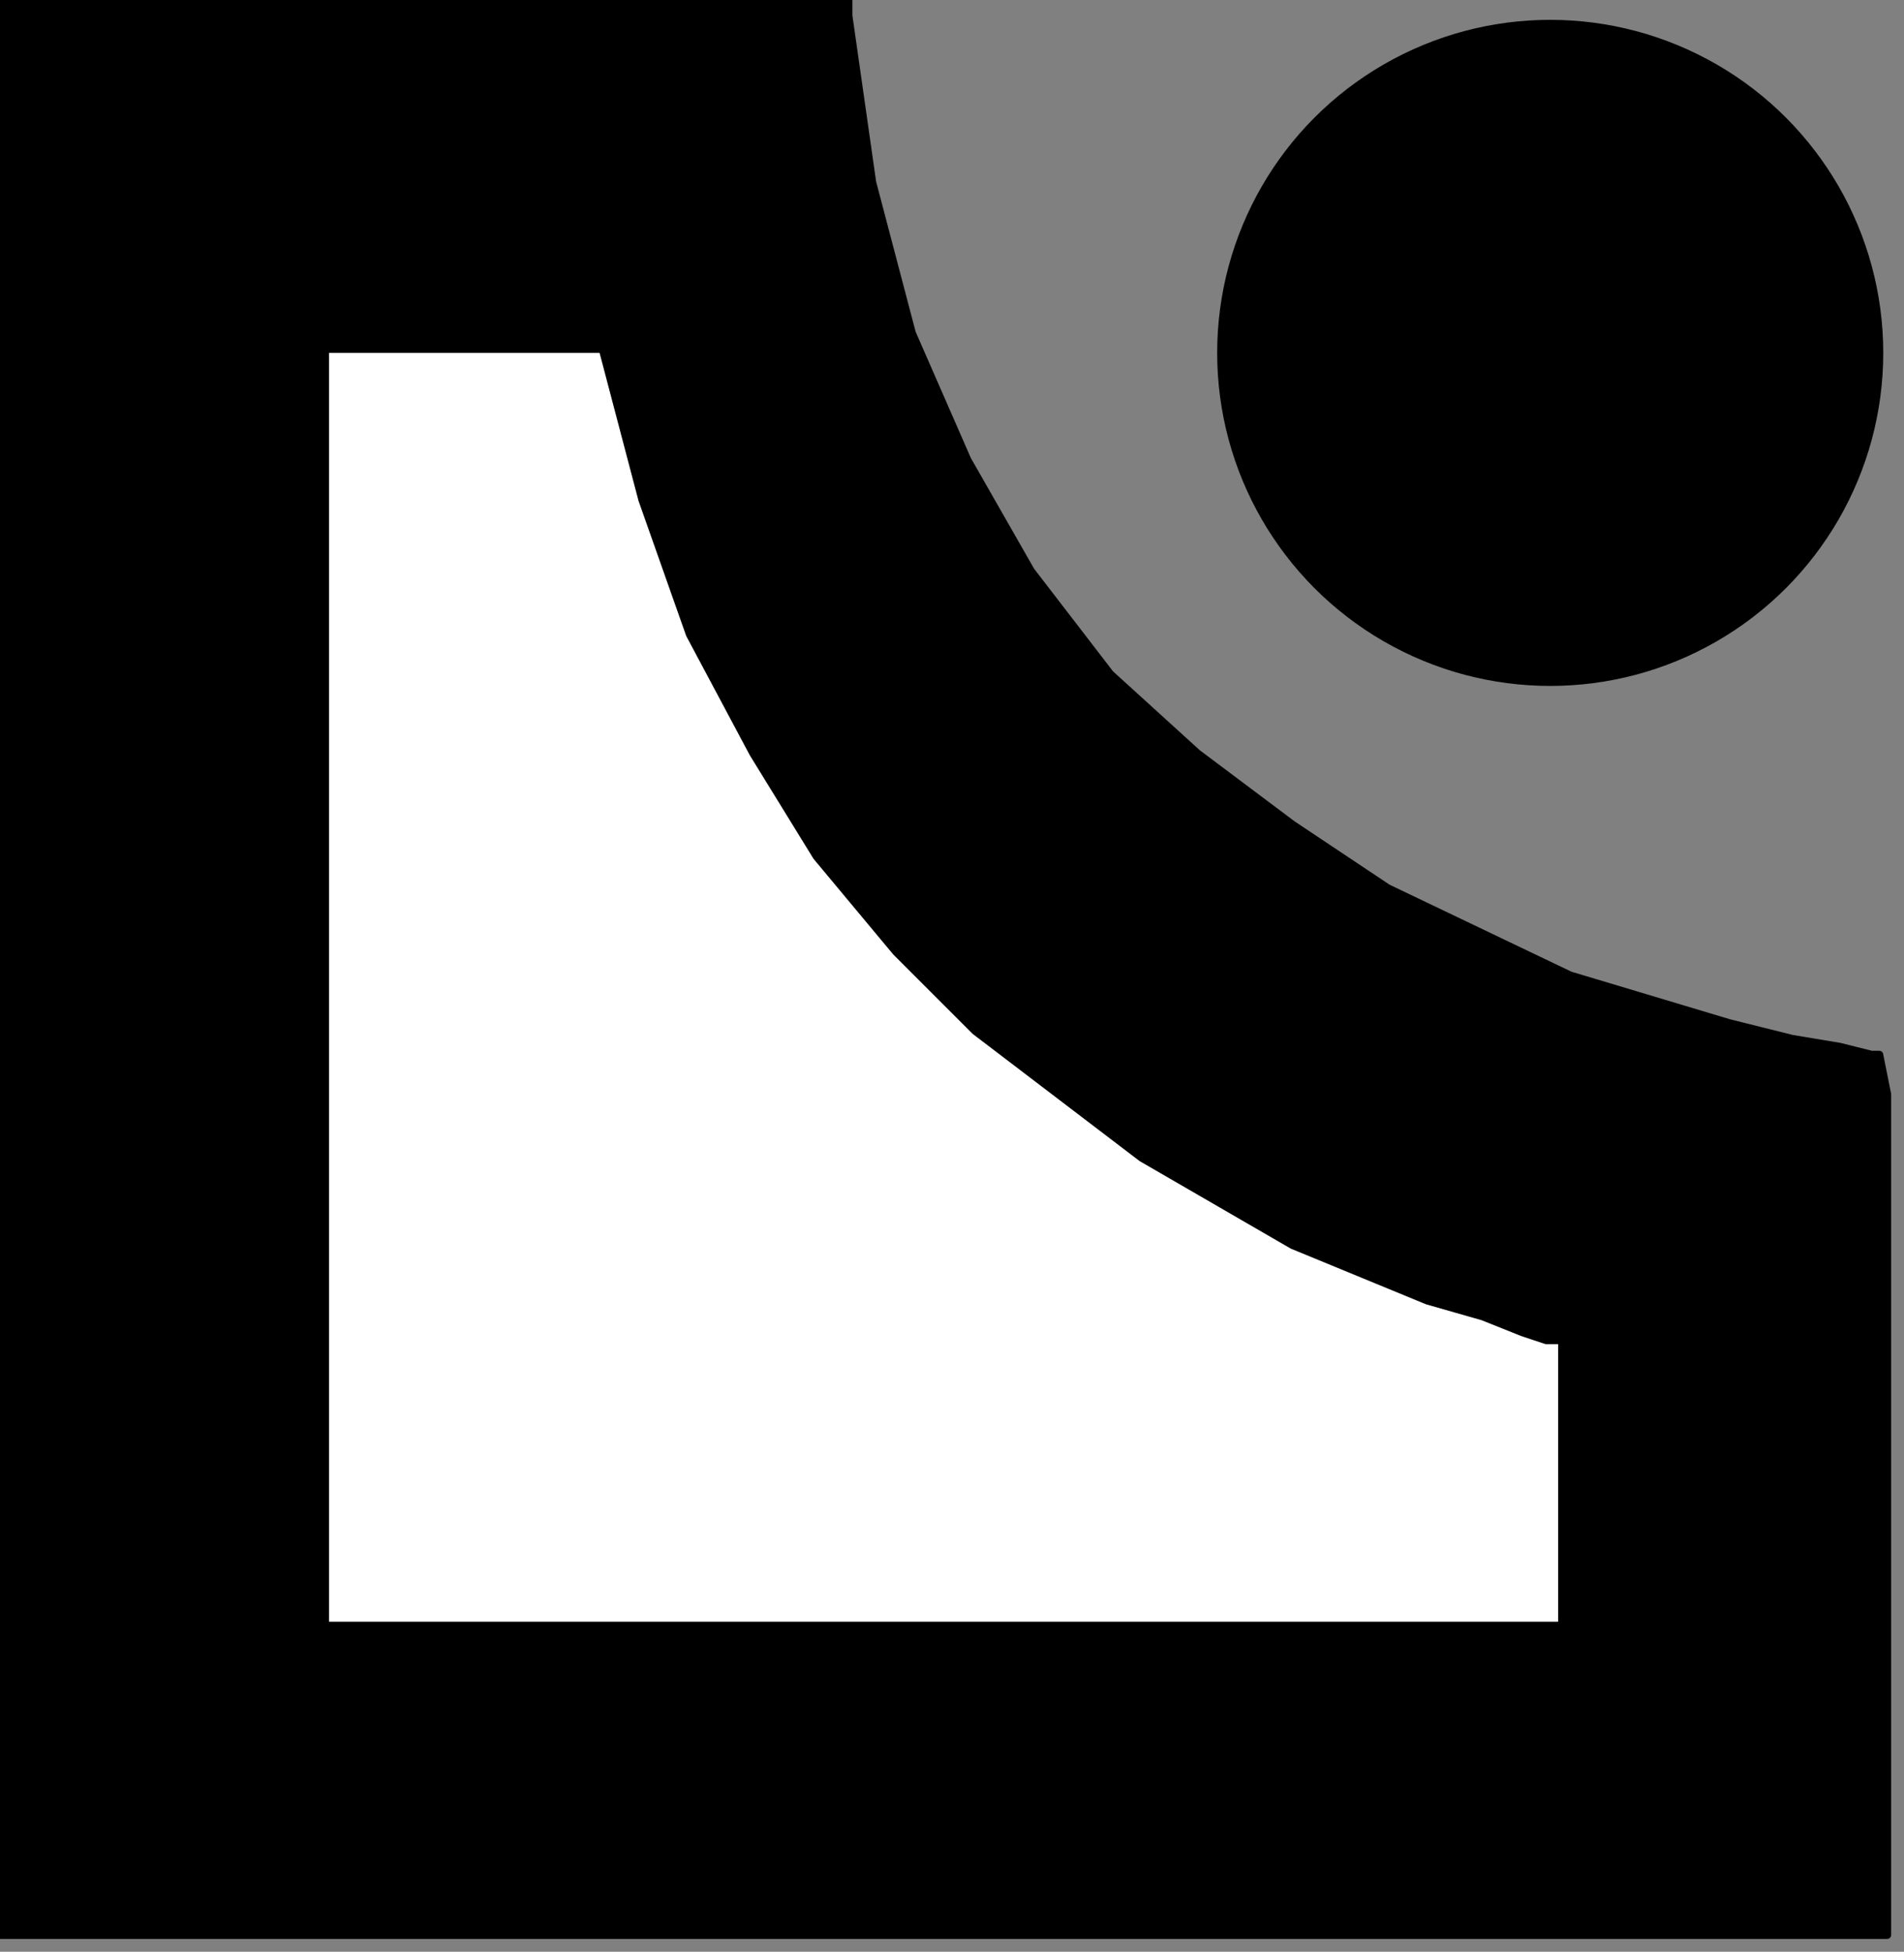 <?xml version="1.0" encoding="UTF-8" standalone="no"?>
<svg
   xmlns:dc="http://purl.org/dc/elements/1.1/"
   xmlns:cc="http://creativecommons.org/ns#"
   xmlns:rdf="http://www.w3.org/1999/02/22-rdf-syntax-ns#"
   xmlns:svg="http://www.w3.org/2000/svg"
   xmlns="http://www.w3.org/2000/svg"
   xmlns:sodipodi="http://sodipodi.sourceforge.net/DTD/sodipodi-0.dtd"
   xmlns:inkscape="http://www.inkscape.org/namespaces/inkscape"
   version="1.0"
   width="20.34mm"
   height="20.85mm"
   id="svg11"
   sodipodi:docname="DNGBT058.WMF">
  <rect width="100%" height="100%" fill="#808080" stroke="none"/>
  <sodipodi:namedview
     pagecolor="#ffffff"
     bordercolor="#666666"
     borderopacity="1"
     objecttolerance="10"
     gridtolerance="10"
     guidetolerance="10"
     inkscape:pageopacity="0"
     inkscape:pageshadow="2"
     inkscape:window-width="640"
     inkscape:window-height="480"
     id="namedview13" />
  <defs
     id="defs3">
    <pattern
       id="WMFhbasepattern"
       patternUnits="userSpaceOnUse"
       width="6"
       height="6"
       x="0"
       y="0" />
  </defs>
  <path
     style="fill:#000000;fill-rule:evenodd;fill-opacity:1;stroke:#000000;stroke-width:0.32px;stroke-linecap:round;stroke-linejoin:round;stroke-miterlimit:4;stroke-dasharray:none;stroke-opacity:1;"
     d="  M 75.877,42.585   L 75.557,42.585   L 74.277,42.264   L 72.356,41.944   L 69.794,41.304   L 63.391,39.383   L 56.028,35.861   L 52.186,33.299   L 48.344,30.418   L 44.822,27.216   L 41.62,23.053   L 39.059,18.571   L 36.818,13.448   L 35.217,7.364   L 34.257,0.64   L 34.257,0   L 0,0   L 0,0.32   L 0,78.125   L 75.557,78.125   L 75.877,78.125   L 76.197,78.125   L 76.197,77.485   L 76.197,44.185   L 75.877,42.585  z "
     id="path5" />
  <ellipse
     style="fill:#000000;fill-rule:evenodd;fill-opacity:1;stroke:#000000;stroke-width:0.32px;stroke-linecap:round;stroke-linejoin:round;stroke-miterlimit:4;stroke-dasharray:none;stroke-opacity:1;"
     cx="62.591"
     cy="14.248"
     rx="13.287"
     ry="13.287"
     id="ellipse7" />
  <path
     style="fill:#ffffff;fill-rule:evenodd;fill-opacity:1;stroke:#000000;stroke-width:0.32px;stroke-linecap:round;stroke-linejoin:round;stroke-miterlimit:4;stroke-dasharray:none;stroke-opacity:1;"
     d="  M 62.751,54.111   L 62.431,54.111   L 61.47,53.791   L 59.869,53.151   L 57.628,52.51   L 52.186,50.269   L 46.103,46.747   L 39.379,41.624   L 36.178,38.422   L 32.976,34.58   L 30.415,30.418   L 27.854,25.615   L 25.933,20.172   L 24.332,14.088   L 24.012,14.088   L 24.332,14.088   L 13.126,14.088   L 13.126,65.638   L 63.071,65.638   L 63.071,54.111   L 62.751,54.111  z "
     id="path9" />
</svg>
